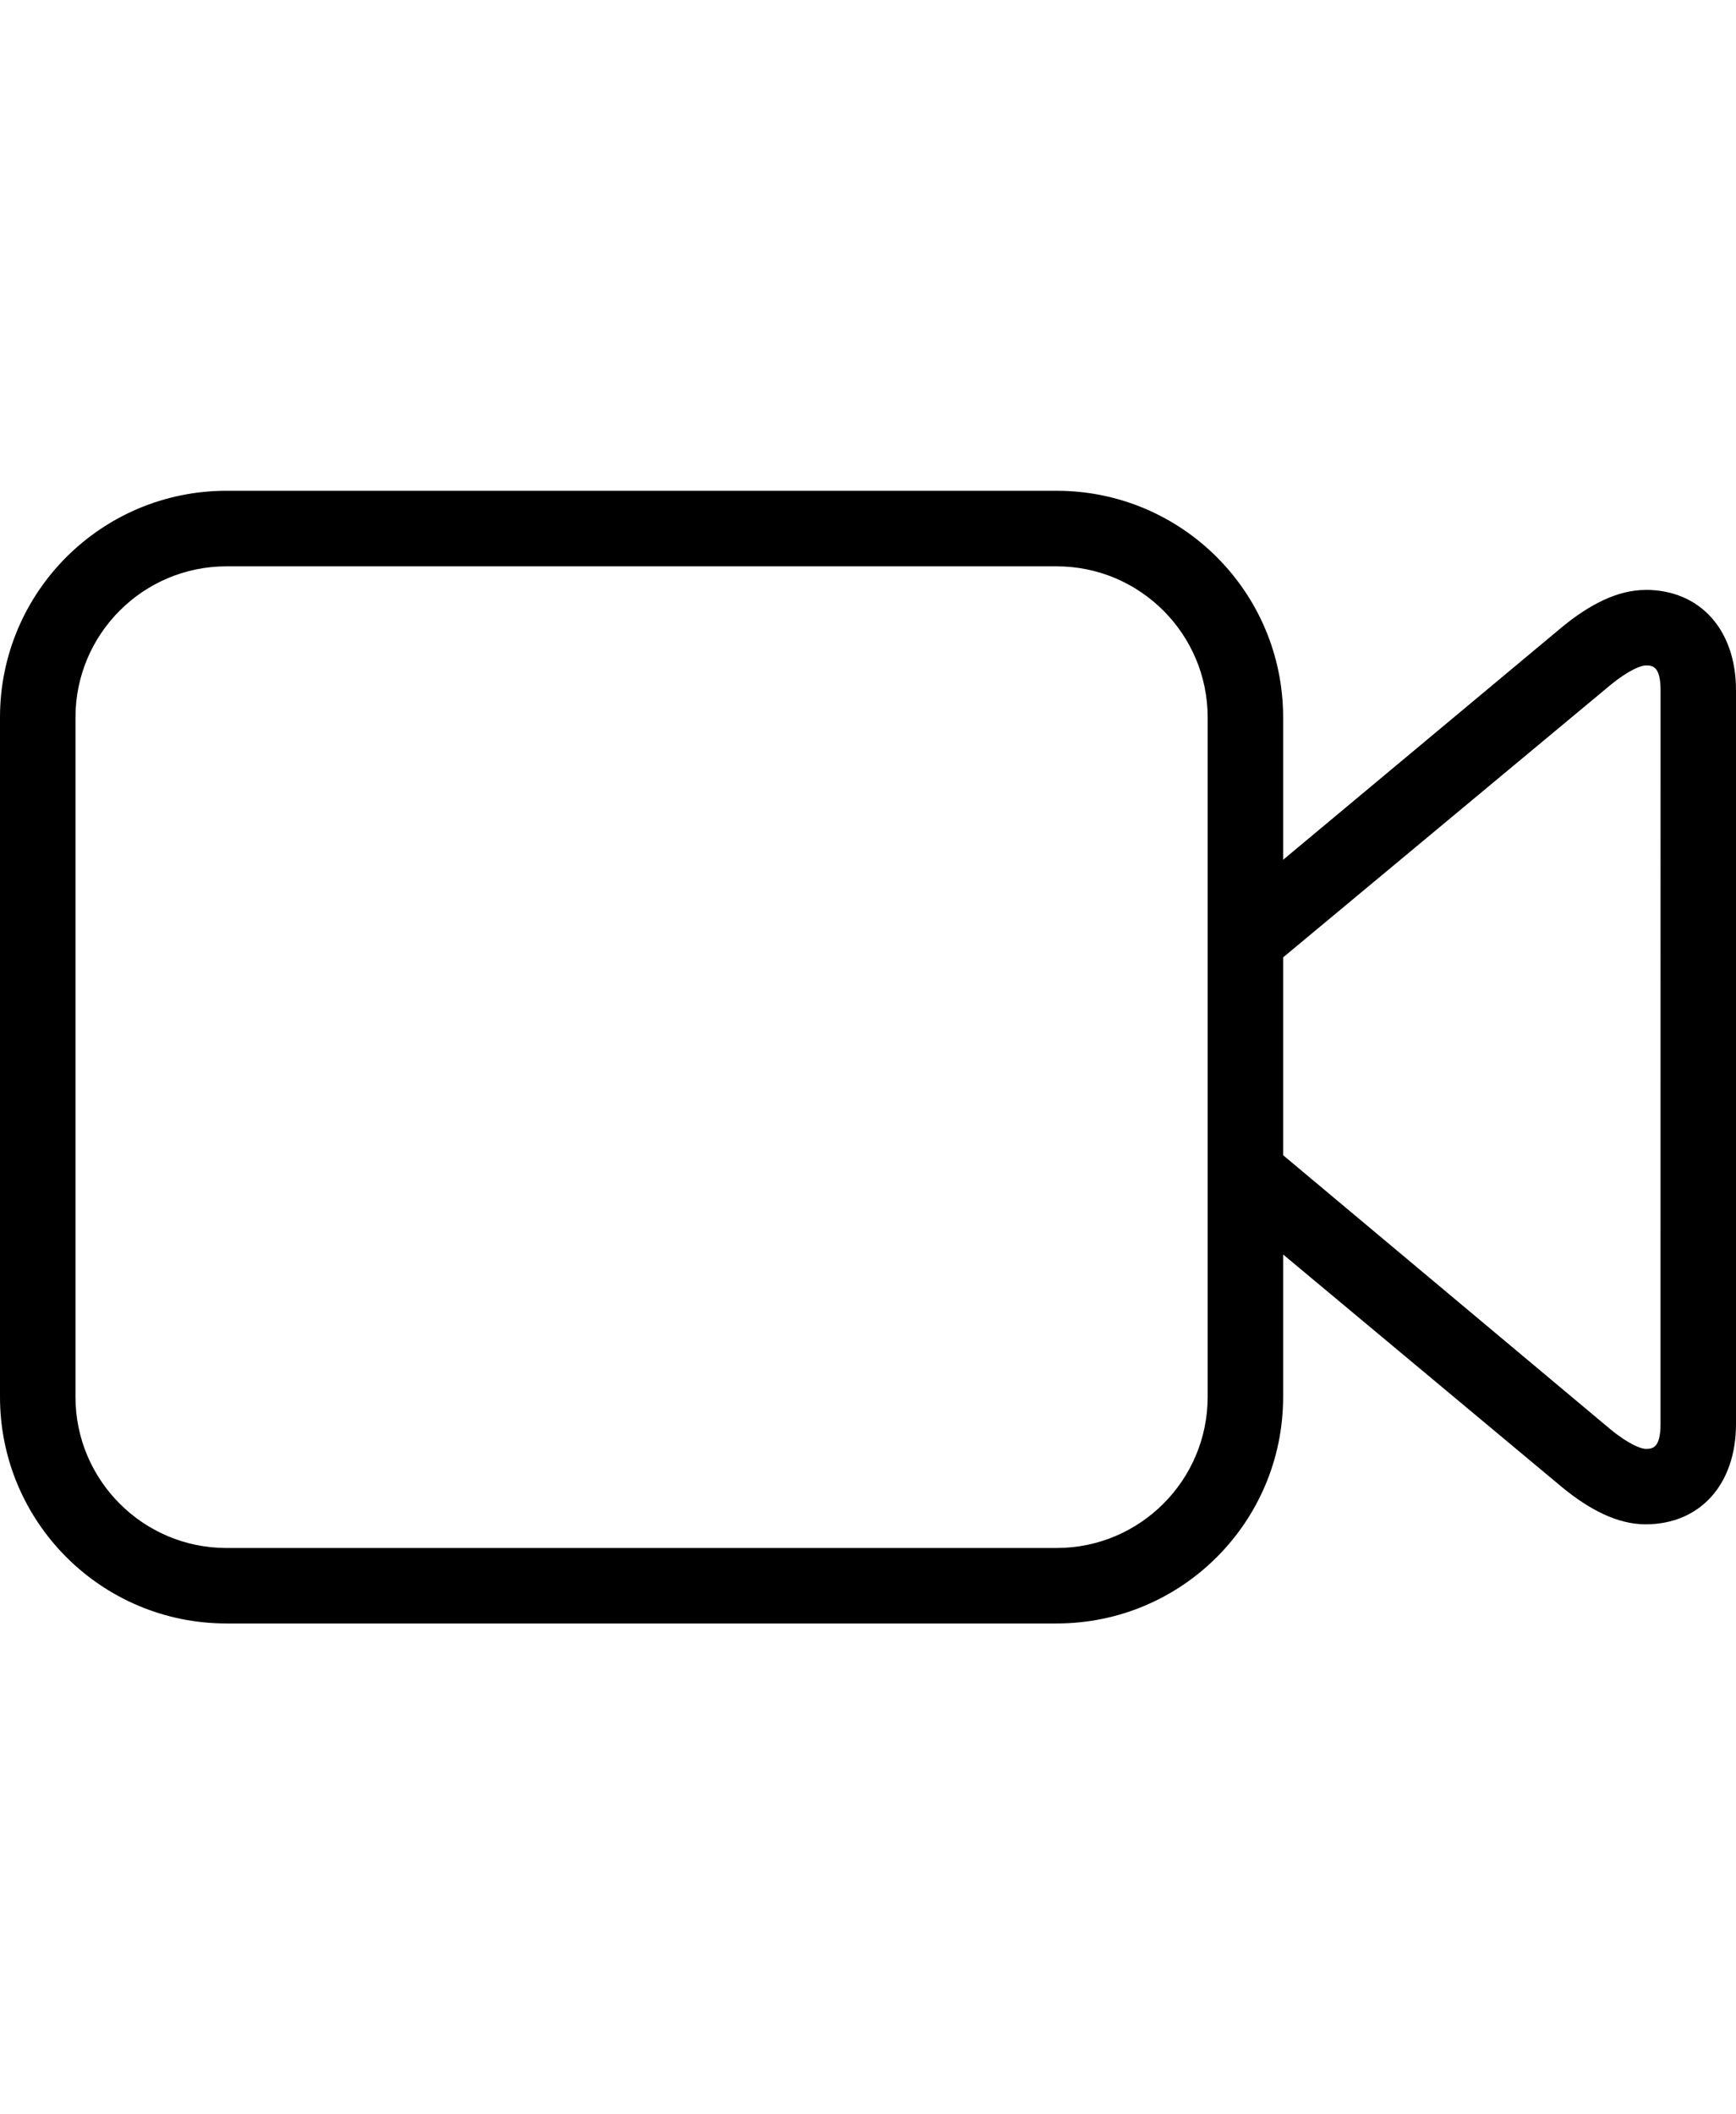<svg xmlns="http://www.w3.org/2000/svg" height="56" width="46"><path d="m0 0h46v56h-46z" fill="none"/><path d="m43.604 15.625c-.749 0-1.497.396-2.208.979l-7.396 6.168v-3.773c0-3.314-2.686-6-6-6h-22c-3.314 0-6 2.686-6 6v18c0 3.314 2.686 6 6 6h22c3.314 0 6-2.686 6-6v-3.773l7.396 6.168c.711.584 1.46.979 2.208.979 1.441 0 2.396-1.055 2.396-2.656v-19.438c0-1.601-.955-2.656-2.396-2.656zm-15.604 25.375h-22c-2.206 0-4-1.794-4-4v-18c0-2.206 1.794-4 4-4h22c2.206 0 4 1.794 4 4v18c0 2.206-1.794 4-4 4zm16-3.281c0 .656-.229.656-.396.656-.111 0-.434-.111-.927-.515l-8.677-7.263v-5.24l8.665-7.207c.505-.415.828-.525.94-.525.167 0 .396 0 .396.656z"/></svg>